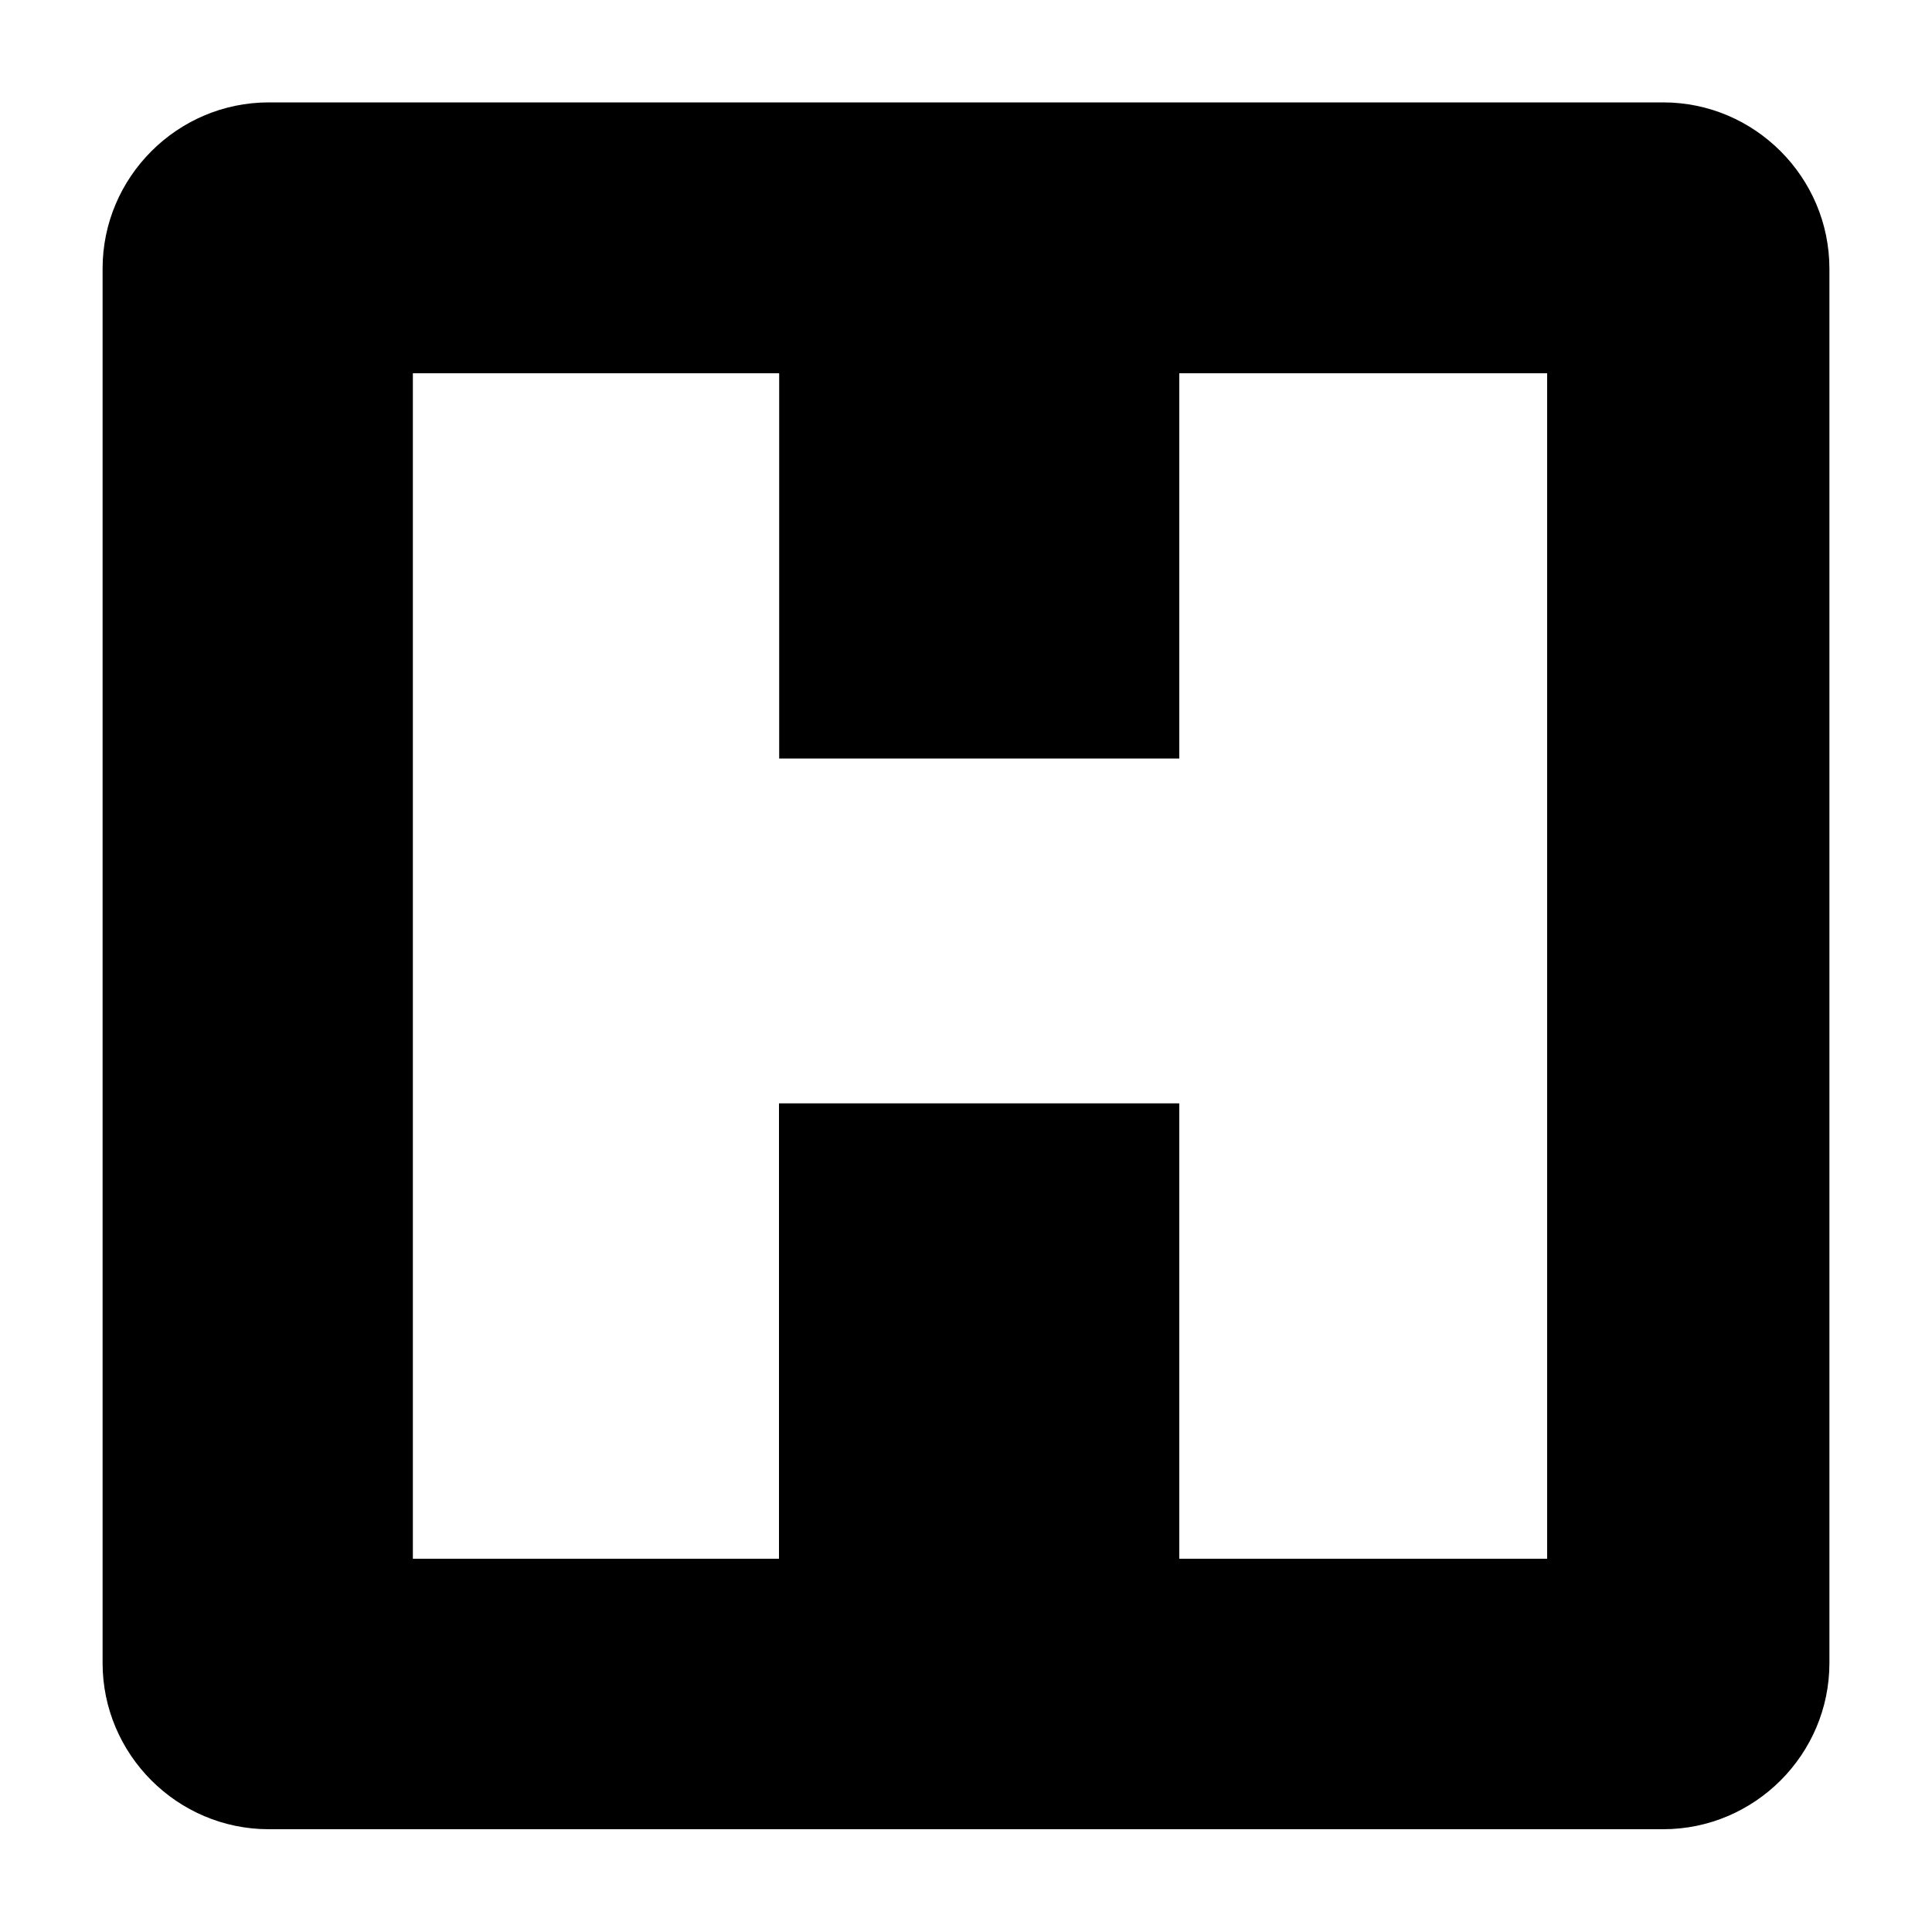 <?xml version="1.0" encoding="utf-8"?>
<!-- Generator: Adobe Illustrator 26.3.1, SVG Export Plug-In . SVG Version: 6.00 Build 0)  -->
<svg version="1.1" id="Layer_1" xmlns="http://www.w3.org/2000/svg" xmlns:xlink="http://www.w3.org/1999/xlink" x="0px" y="0px"
	 viewBox="0 0 100 100" style="enable-background:new 0 0 100 100;" xml:space="preserve">
<path d="M86.09,5.3H13.91c-4.73,0-8.6,3.87-8.6,8.6v72.18c0,4.73,3.87,8.6,8.6,8.6h72.18c4.73,0,8.6-3.87,8.6-8.6V13.91
	C94.69,9.17,90.82,5.3,86.09,5.3z M80.08,80.68H61.04V57.11H40.32v23.57H21.37V19.32h18.96v19.94h20.71V19.32h19.04V80.68z"/>
</svg>
